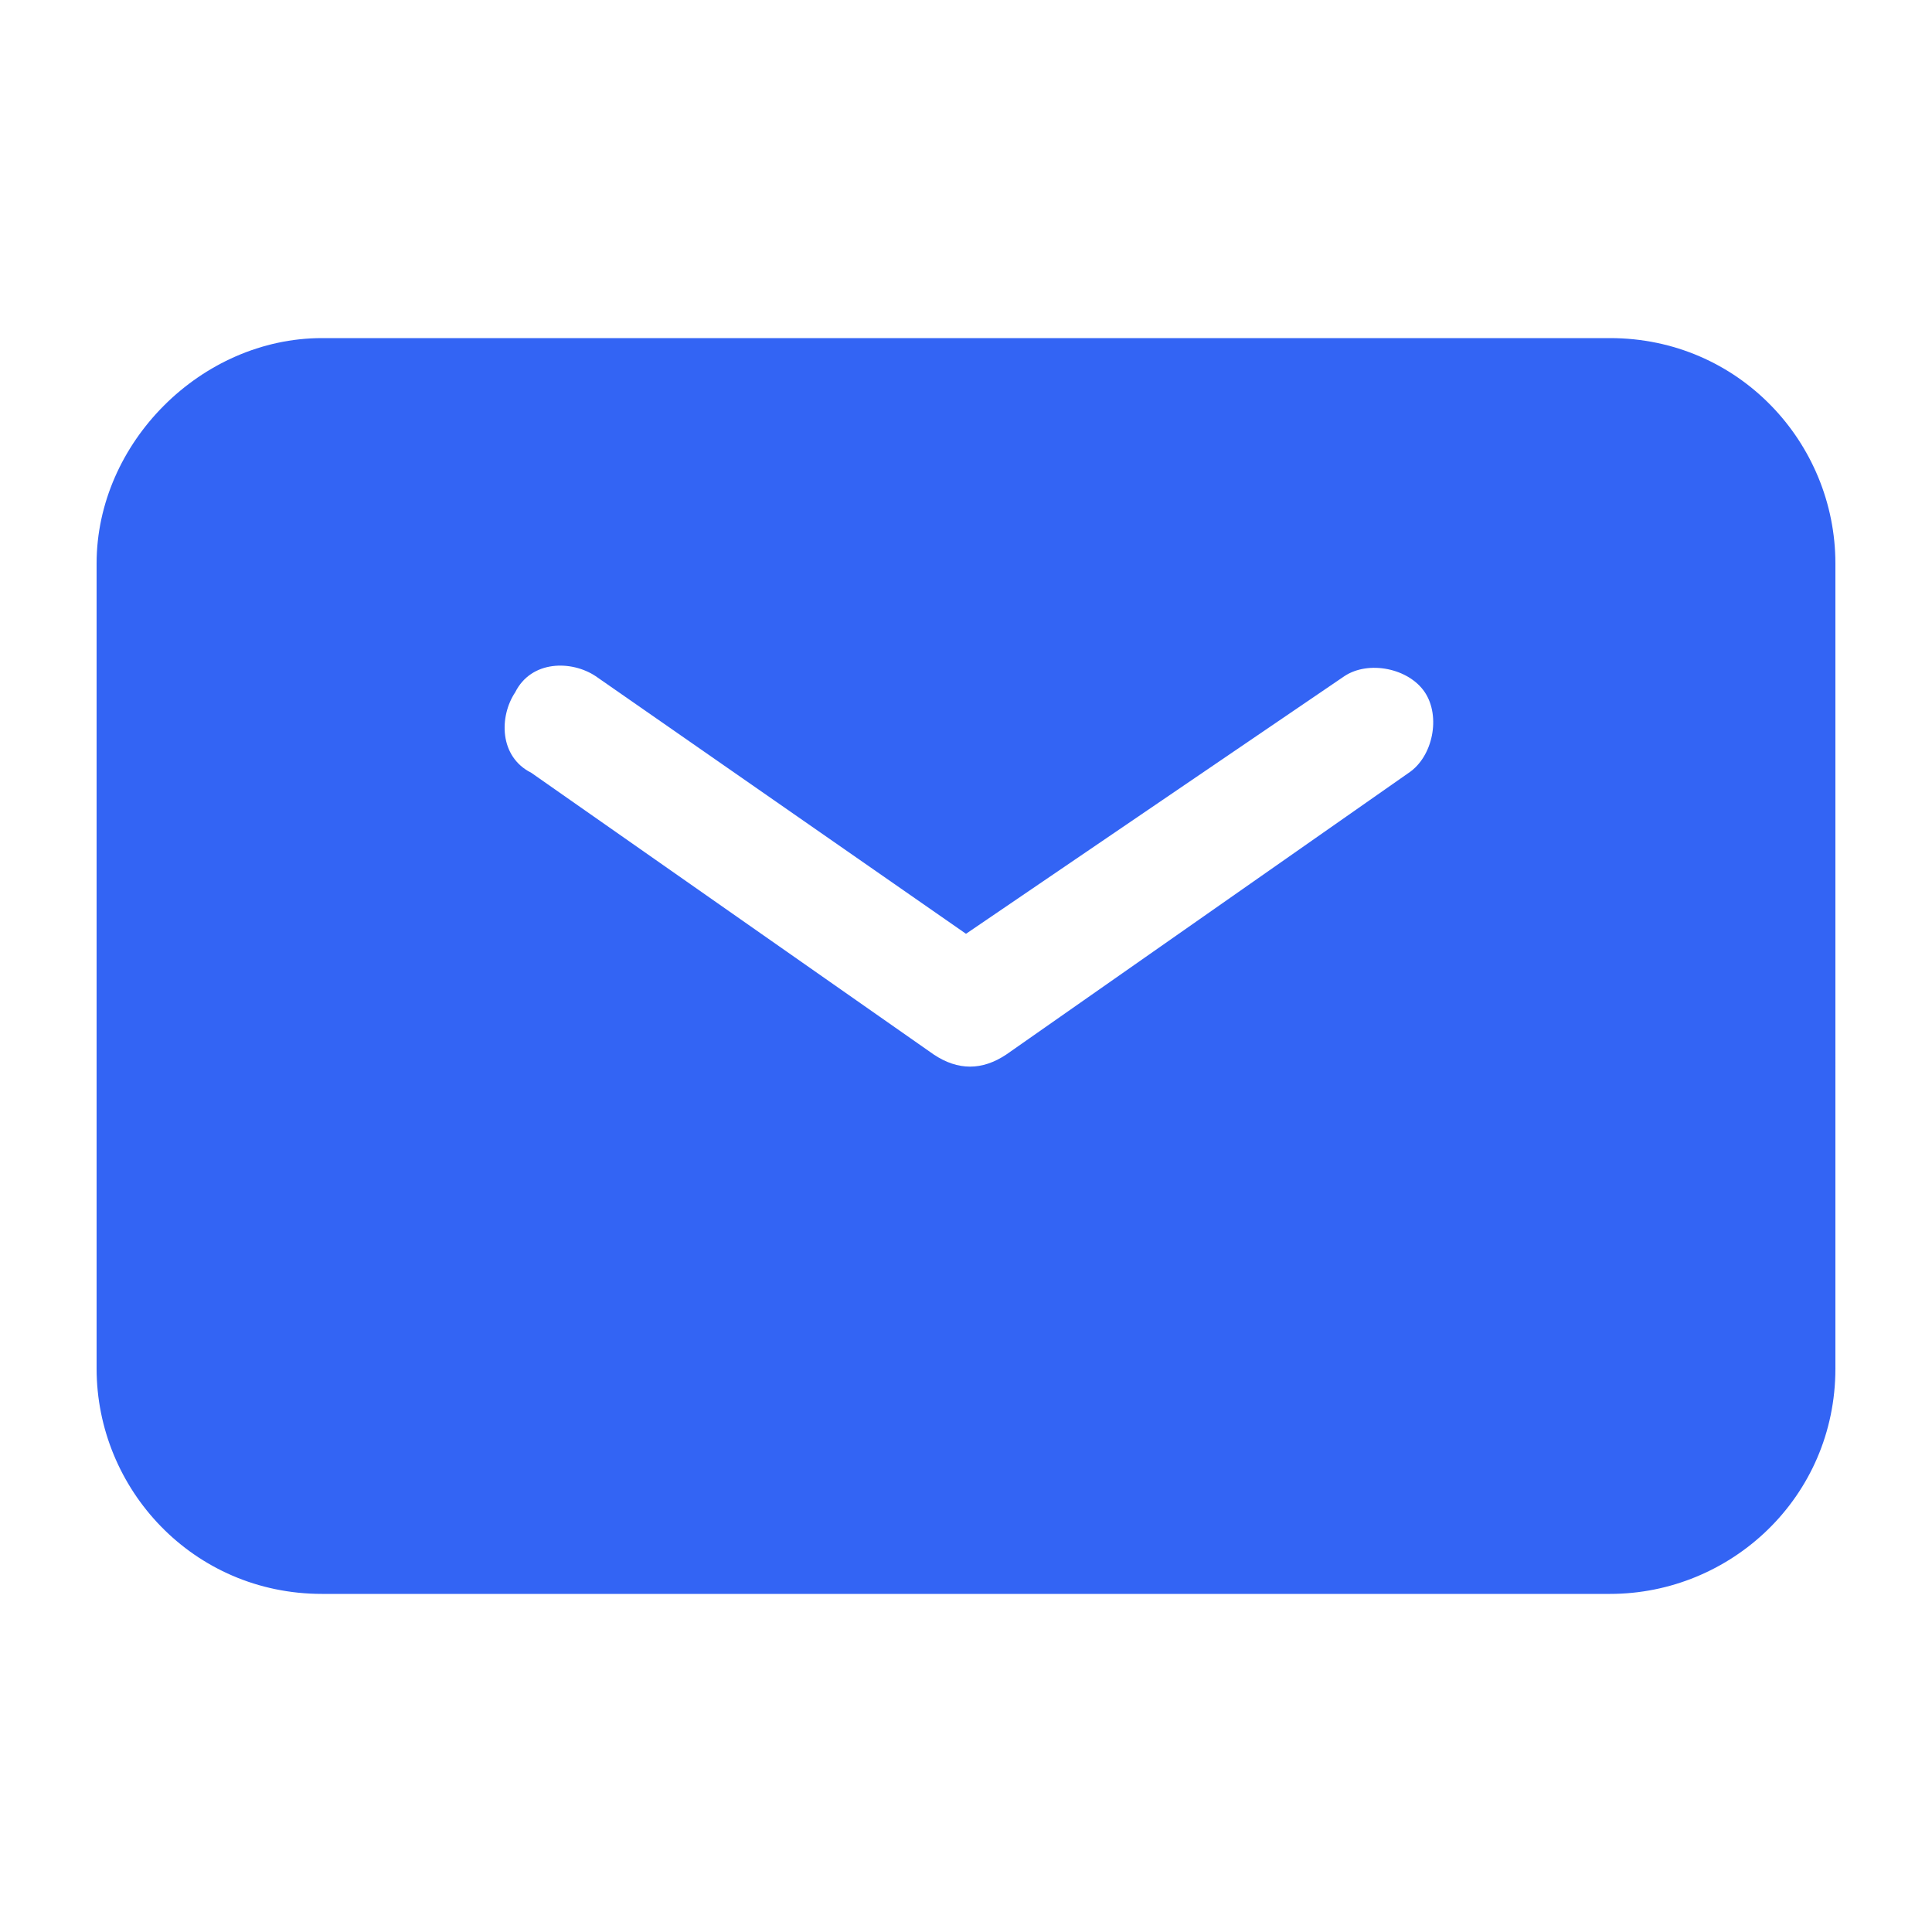 <?xml version="1.0" encoding="utf-8"?>
<!-- Generator: Adobe Illustrator 27.6.1, SVG Export Plug-In . SVG Version: 6.00 Build 0)  -->
<svg version="1.1" id="Layer_1" xmlns="http://www.w3.org/2000/svg" xmlns:xlink="http://www.w3.org/1999/xlink" x="0px" y="0px"
	 width="24px" height="24px" viewBox="0 0 24 24" style="enable-background:new 0 0 24 24;" xml:space="preserve">
<style type="text/css">
	.st0{fill-rule:evenodd;clip-rule:evenodd;fill:#3364F4;}
</style>
<path class="st0" d="M4,4.2C2.5,4.2,1.2,5.5,1.2,7v10c0,1.5,1.2,2.8,2.8,2.8h16c1.5,0,2.8-1.2,2.8-2.8V7c0-1.5-1.2-2.8-2.8-2.8H4z
	 M7.4,8.4c-0.3-0.2-0.8-0.2-1,0.2c-0.2,0.3-0.2,0.8,0.2,1l5,3.5c0.3,0.2,0.6,0.2,0.9,0l5-3.5c0.3-0.2,0.4-0.7,0.2-1
	c-0.2-0.3-0.7-0.4-1-0.2L12,11.6L7.4,8.4z"/>
</svg>
